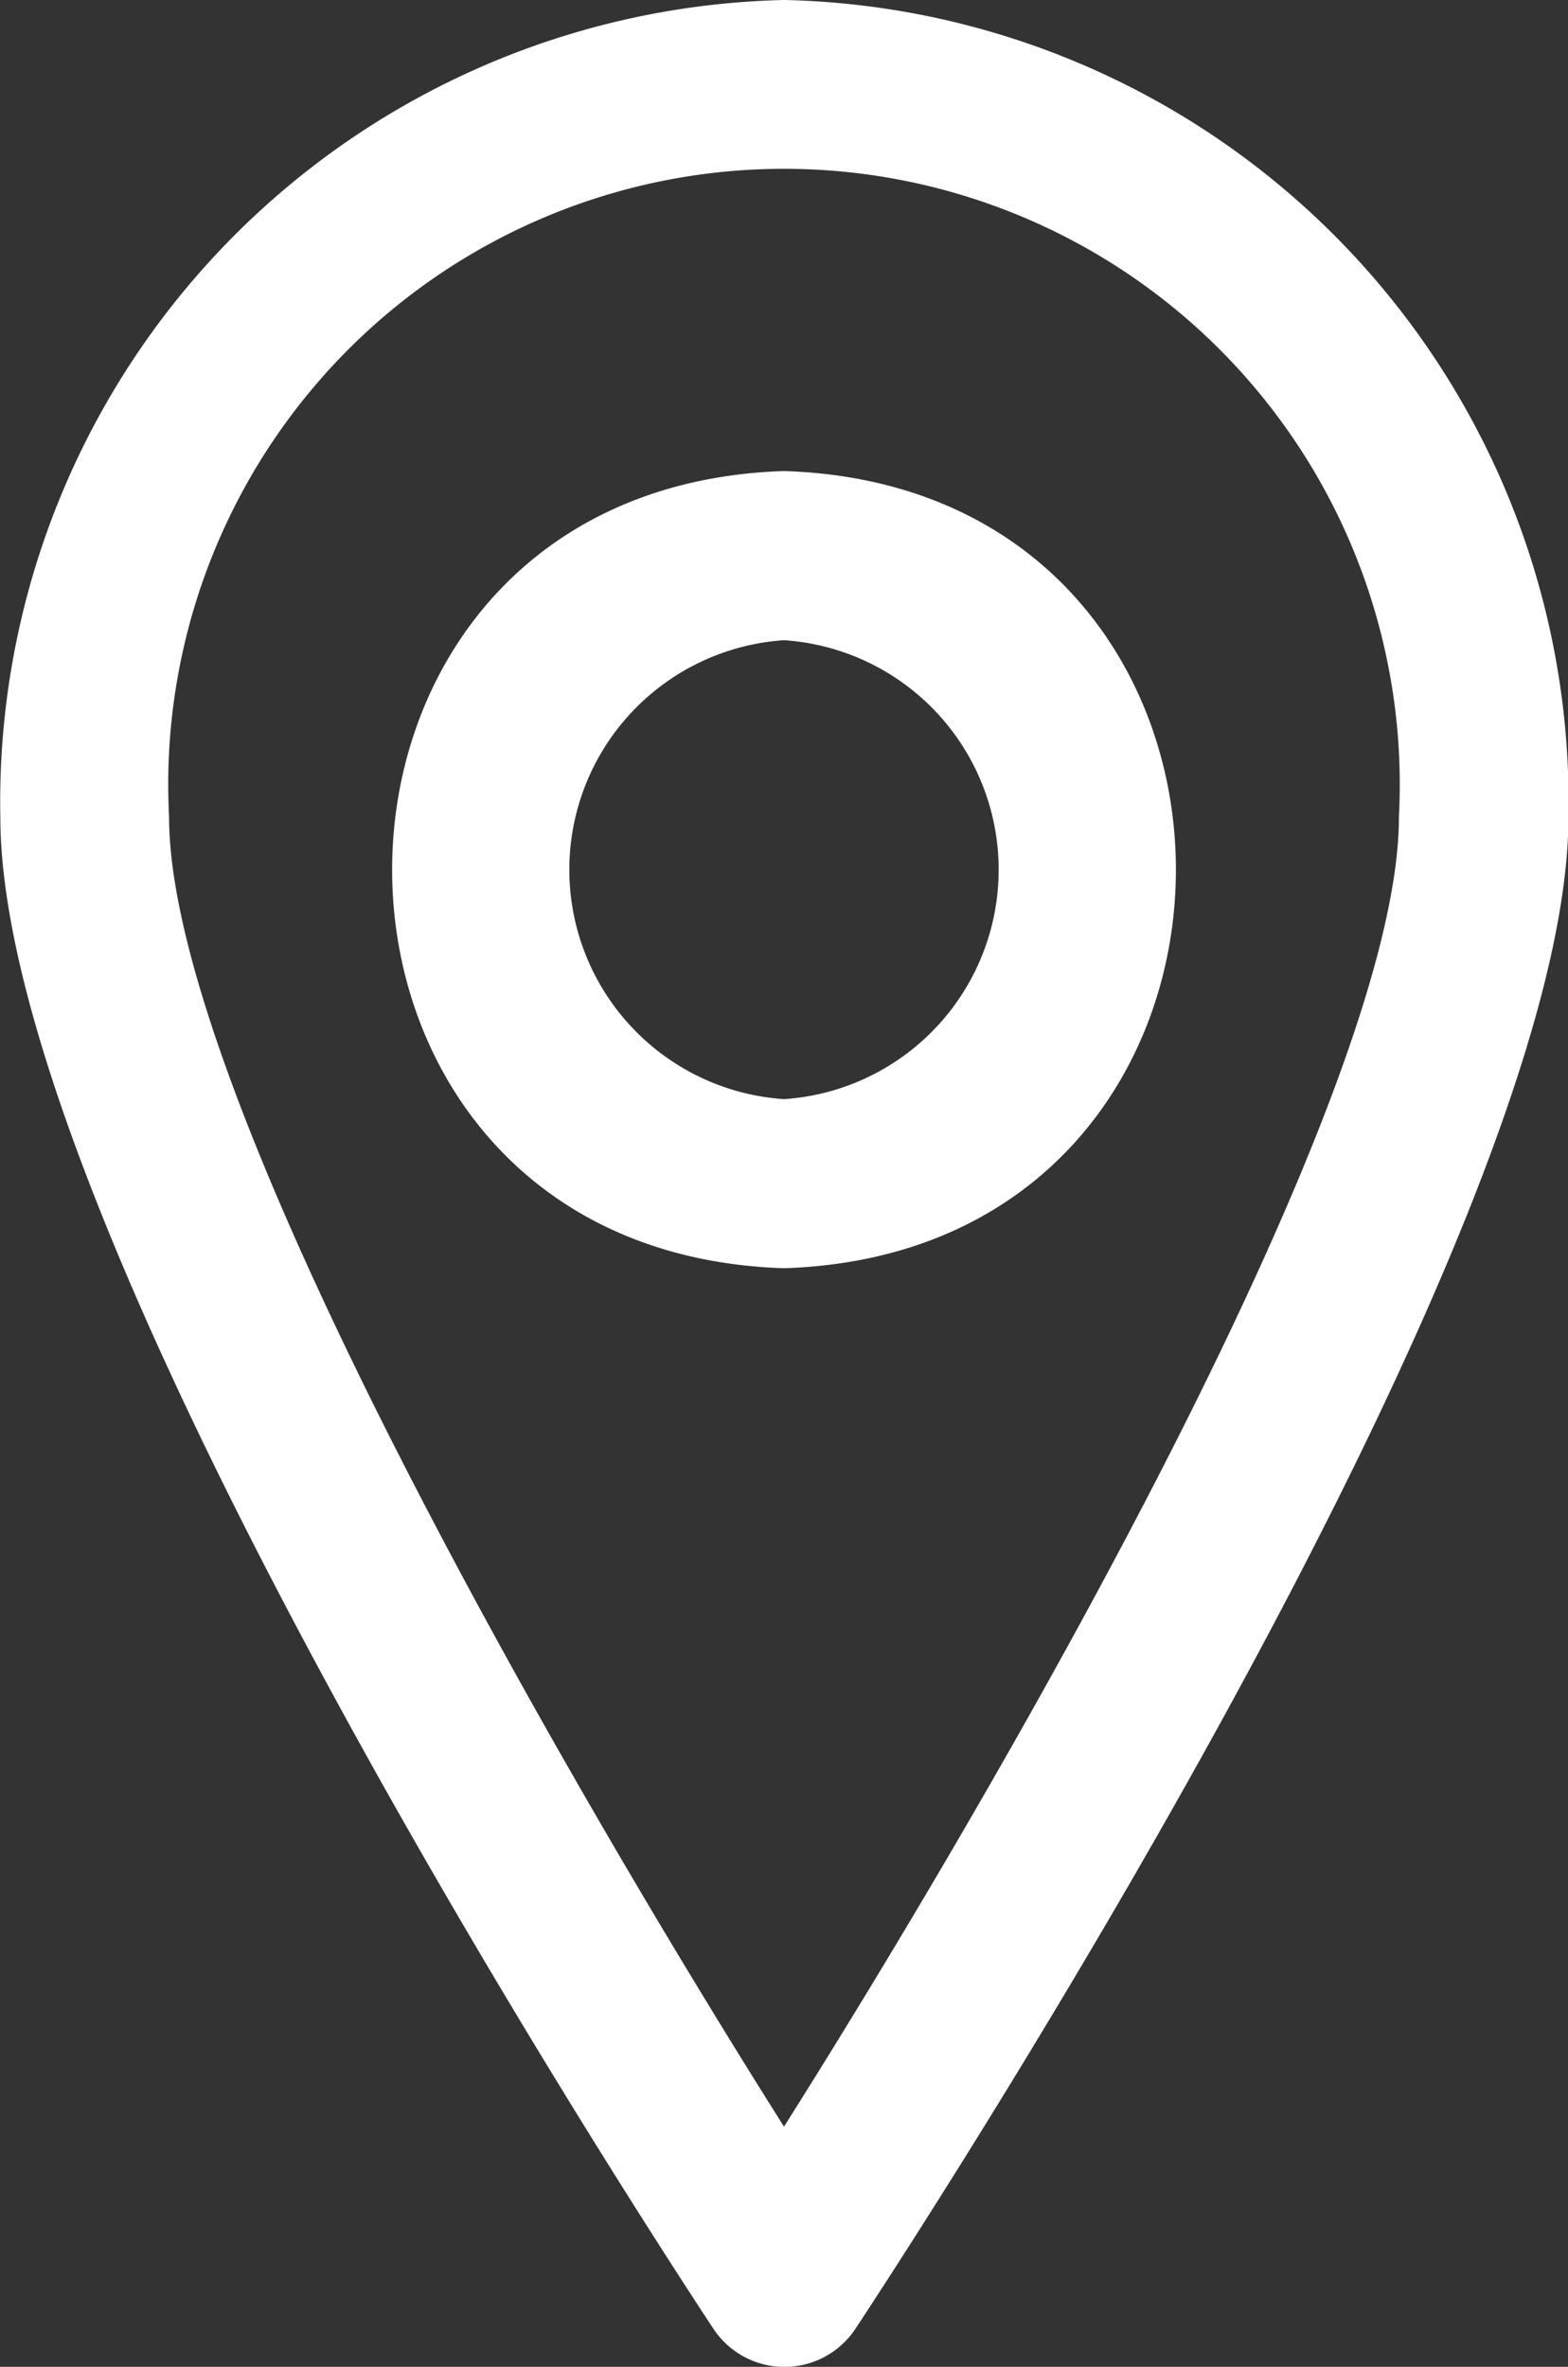 <svg xmlns="http://www.w3.org/2000/svg" width="18.408" height="27.787" viewBox="0 0 18.408 27.787">
  <rect x="0" y="0" width="18.408" height="27.787" fill="#333333" stroke="none"/>
  <g id="Group_105091" data-name="Group 105091" transform="translate(-3430.452 -3454)">
    <path id="Path_75030" data-name="Path 75030" d="M109.827,297.5a9.415,9.415,0,0,0-9.2,9.591c0,4.913,7.518,16.456,8.376,17.756a1,1,0,0,0,1.658,0c.857-1.3,8.375-12.843,8.375-17.756a9.415,9.415,0,0,0-9.2-9.591Zm0,24.967c-2.585-4.095-7.219-12.111-7.219-15.376a7.229,7.229,0,1,1,14.438,0C117.046,310.356,112.412,318.372,109.827,322.467Z" transform="translate(3329.829 3156.5)" fill="#fff"/>
    <path id="Path_75031" data-name="Path 75031" d="M145.806,346.25c-6.134.2-6.134,9.164,0,9.359C151.942,355.413,151.939,346.445,145.806,346.25Zm0,7.374a2.7,2.7,0,0,1,0-5.388A2.7,2.7,0,0,1,145.806,353.624Z" transform="translate(3293.85 3113.28)" fill="#fff"/>
  </g>
</svg>
